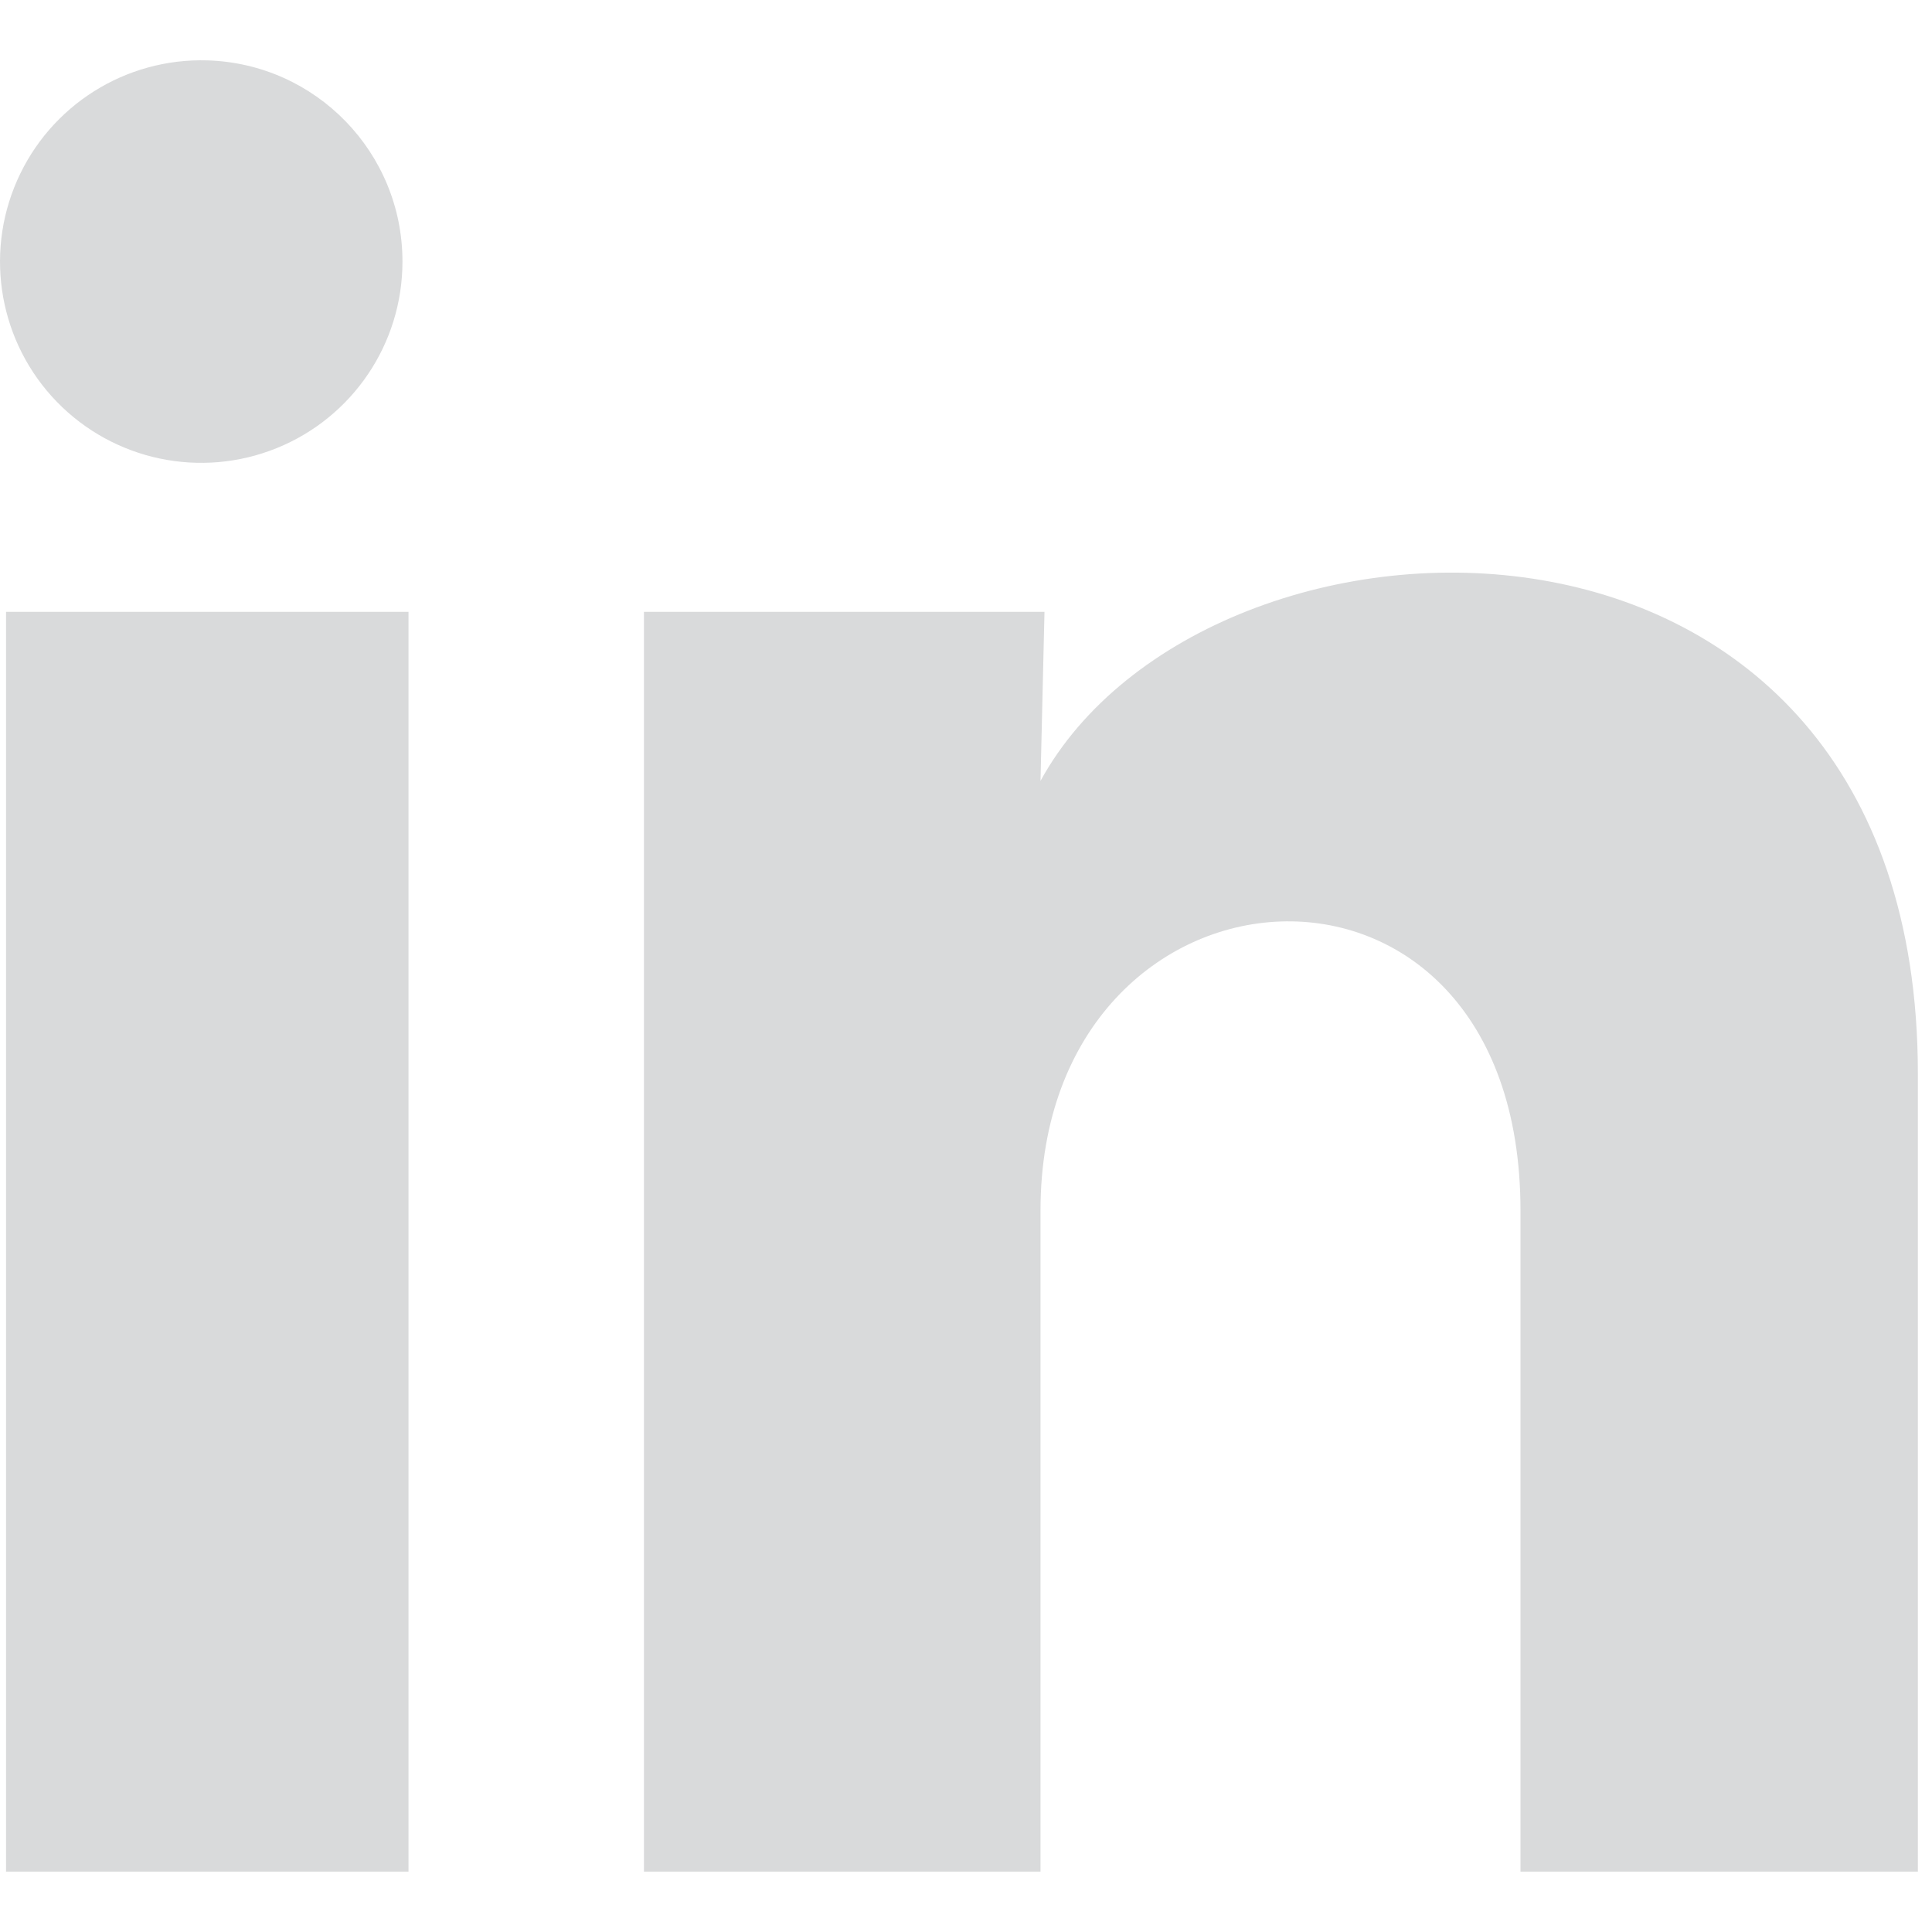 <svg width="16" height="16" viewBox="0 0 16 16" fill="none" xmlns="http://www.w3.org/2000/svg">
<path d="M3.333 2.167C3.333 2.846 2.921 3.456 2.292 3.711C1.663 3.966 0.943 3.814 0.47 3.327C-0.002 2.84 -0.132 2.115 0.142 1.494C0.416 0.873 1.038 0.48 1.717 0.5C2.618 0.527 3.334 1.266 3.333 2.167ZM3.383 5.067H0.05V15.5H3.383V5.067ZM8.65 5.067H5.333V15.5H8.617V10.025C8.617 6.975 12.592 6.692 12.592 10.025V15.5H15.883V8.892C15.883 3.75 10 3.942 8.617 6.467L8.65 5.067Z" fill="#D9DADB"/>
</svg>
